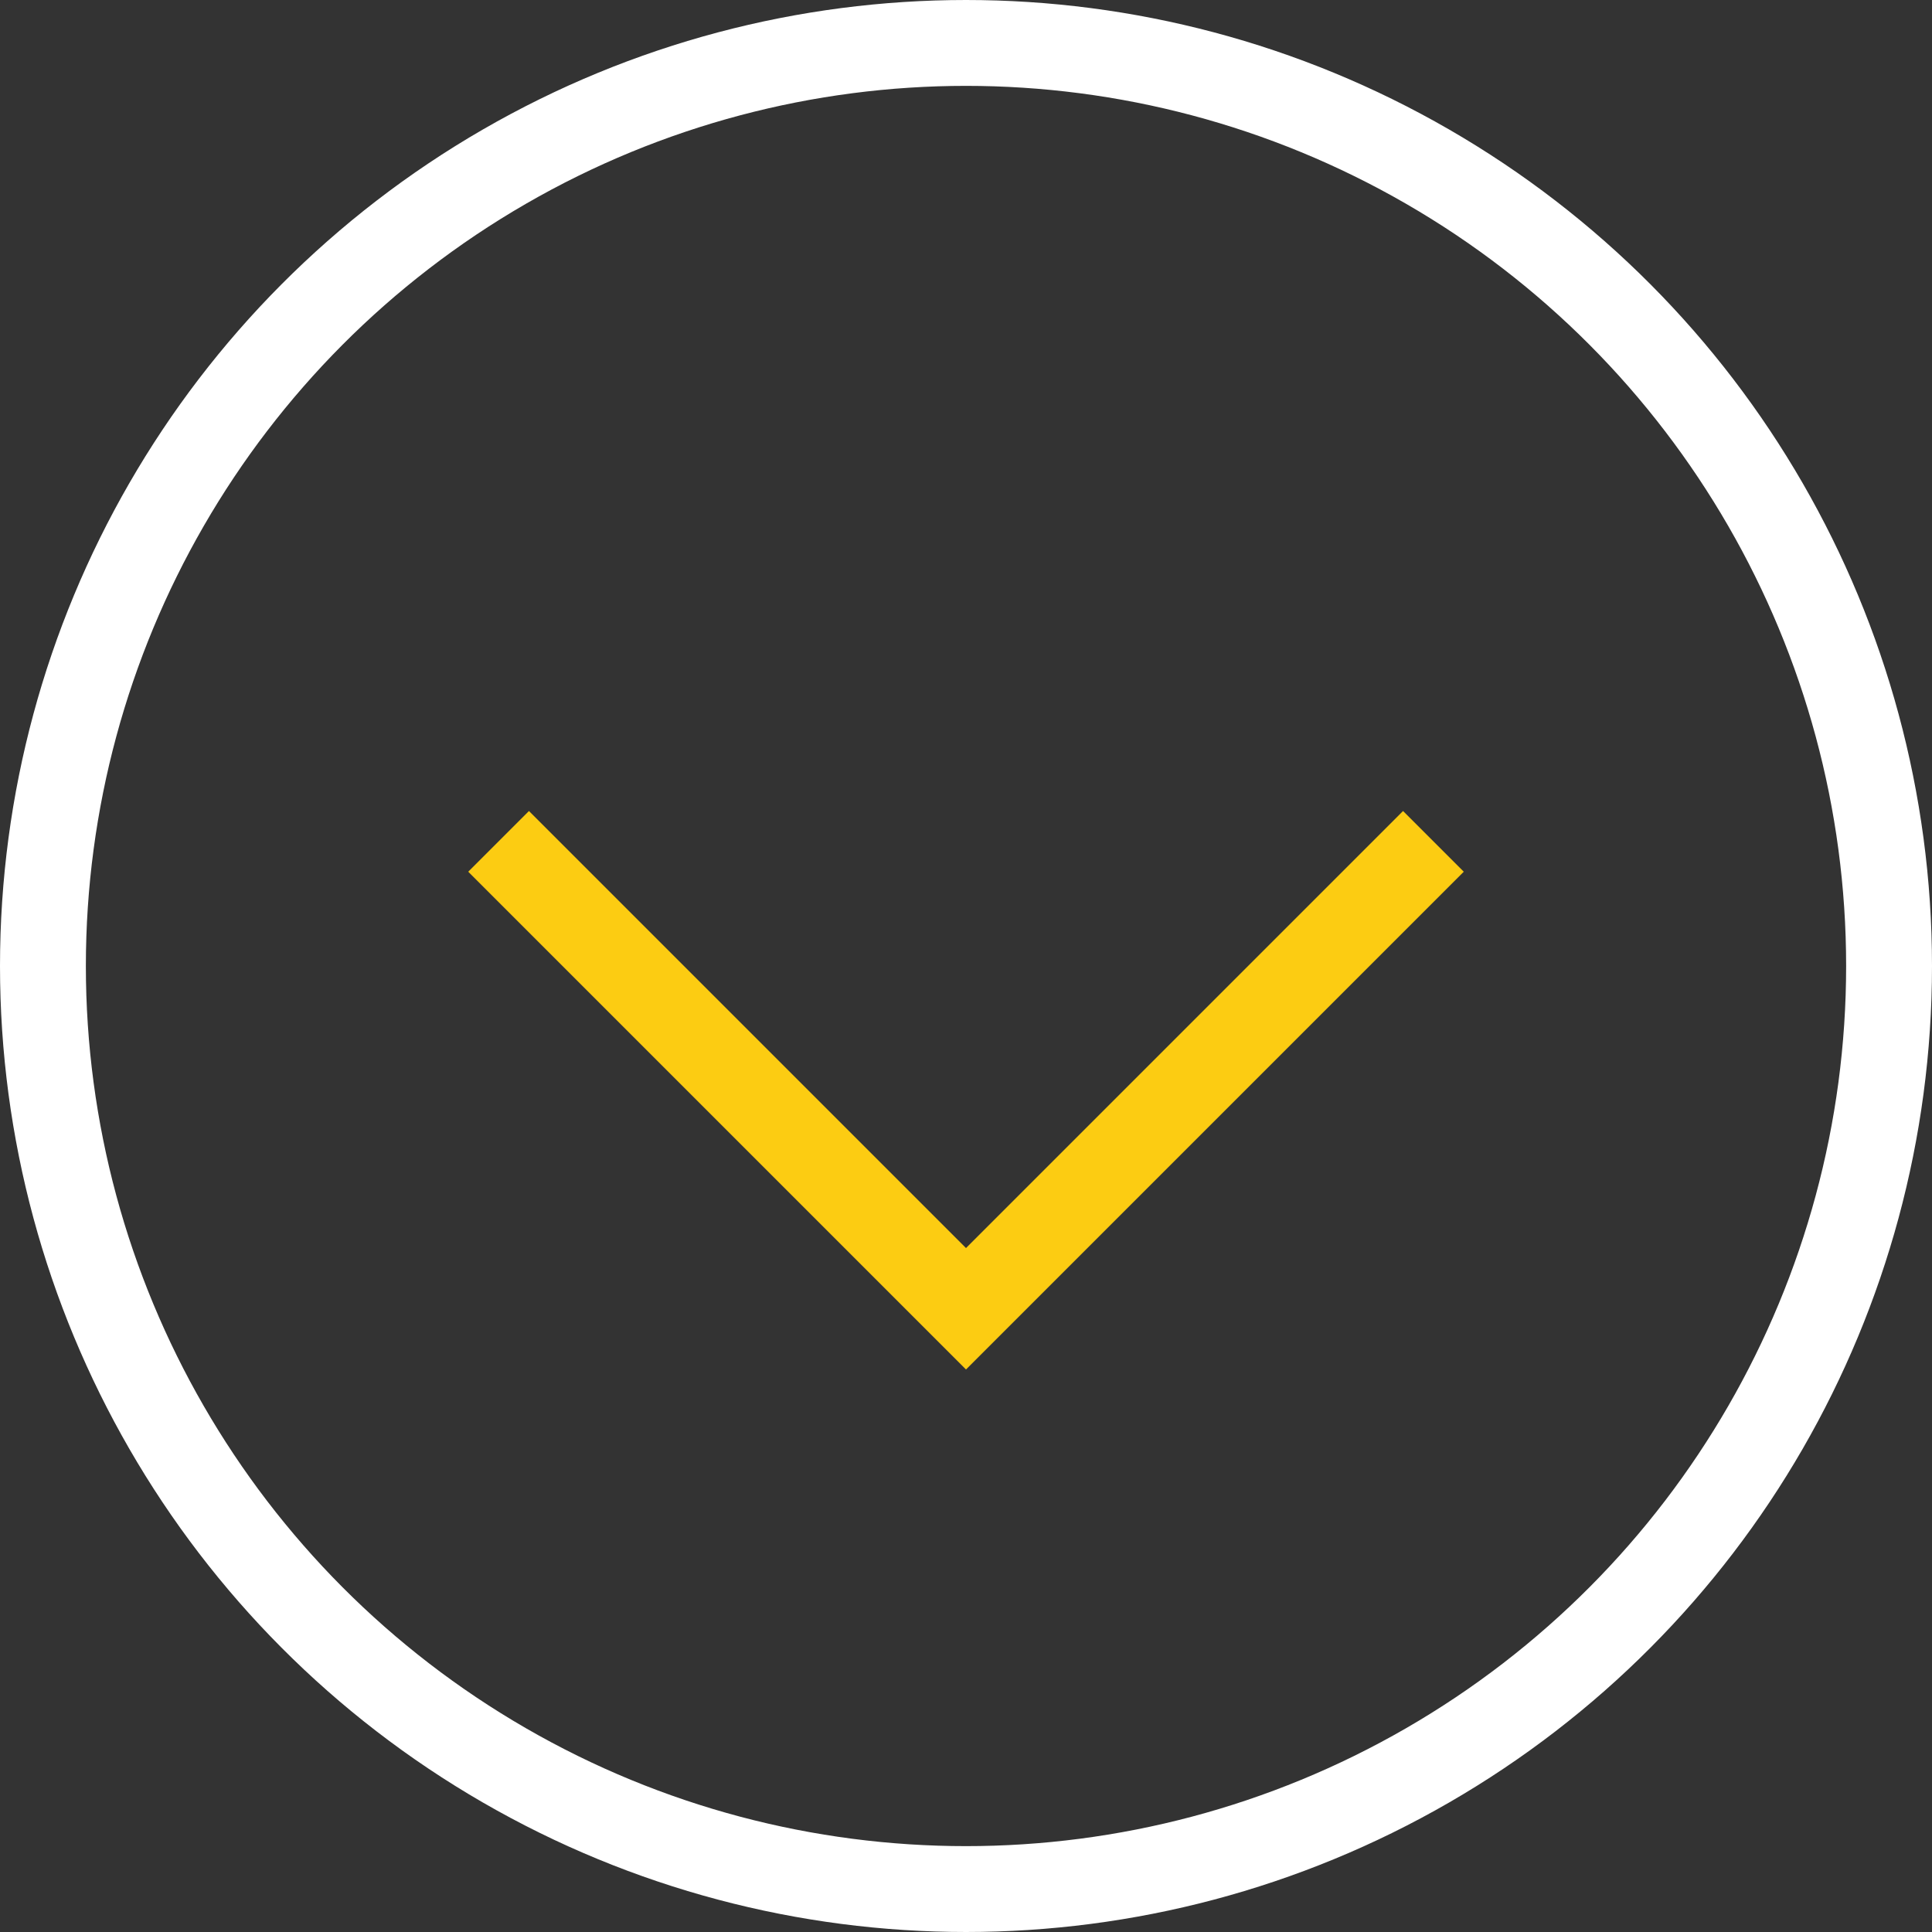 <?xml version="1.0" encoding="UTF-8"?> <svg xmlns="http://www.w3.org/2000/svg" width="45" height="45" viewBox="0 0 45 45" fill="none"><rect x="0" y="0" width="45" height="45" fill="#333333" stroke="none"/> <circle cx="22.5" cy="22.5" r="21.5" stroke="white" stroke-width="2"></circle> <path d="M33.387 19.597L22.5 30.484L11.613 19.597" stroke="#FCCC12" stroke-width="2"></path> </svg> 